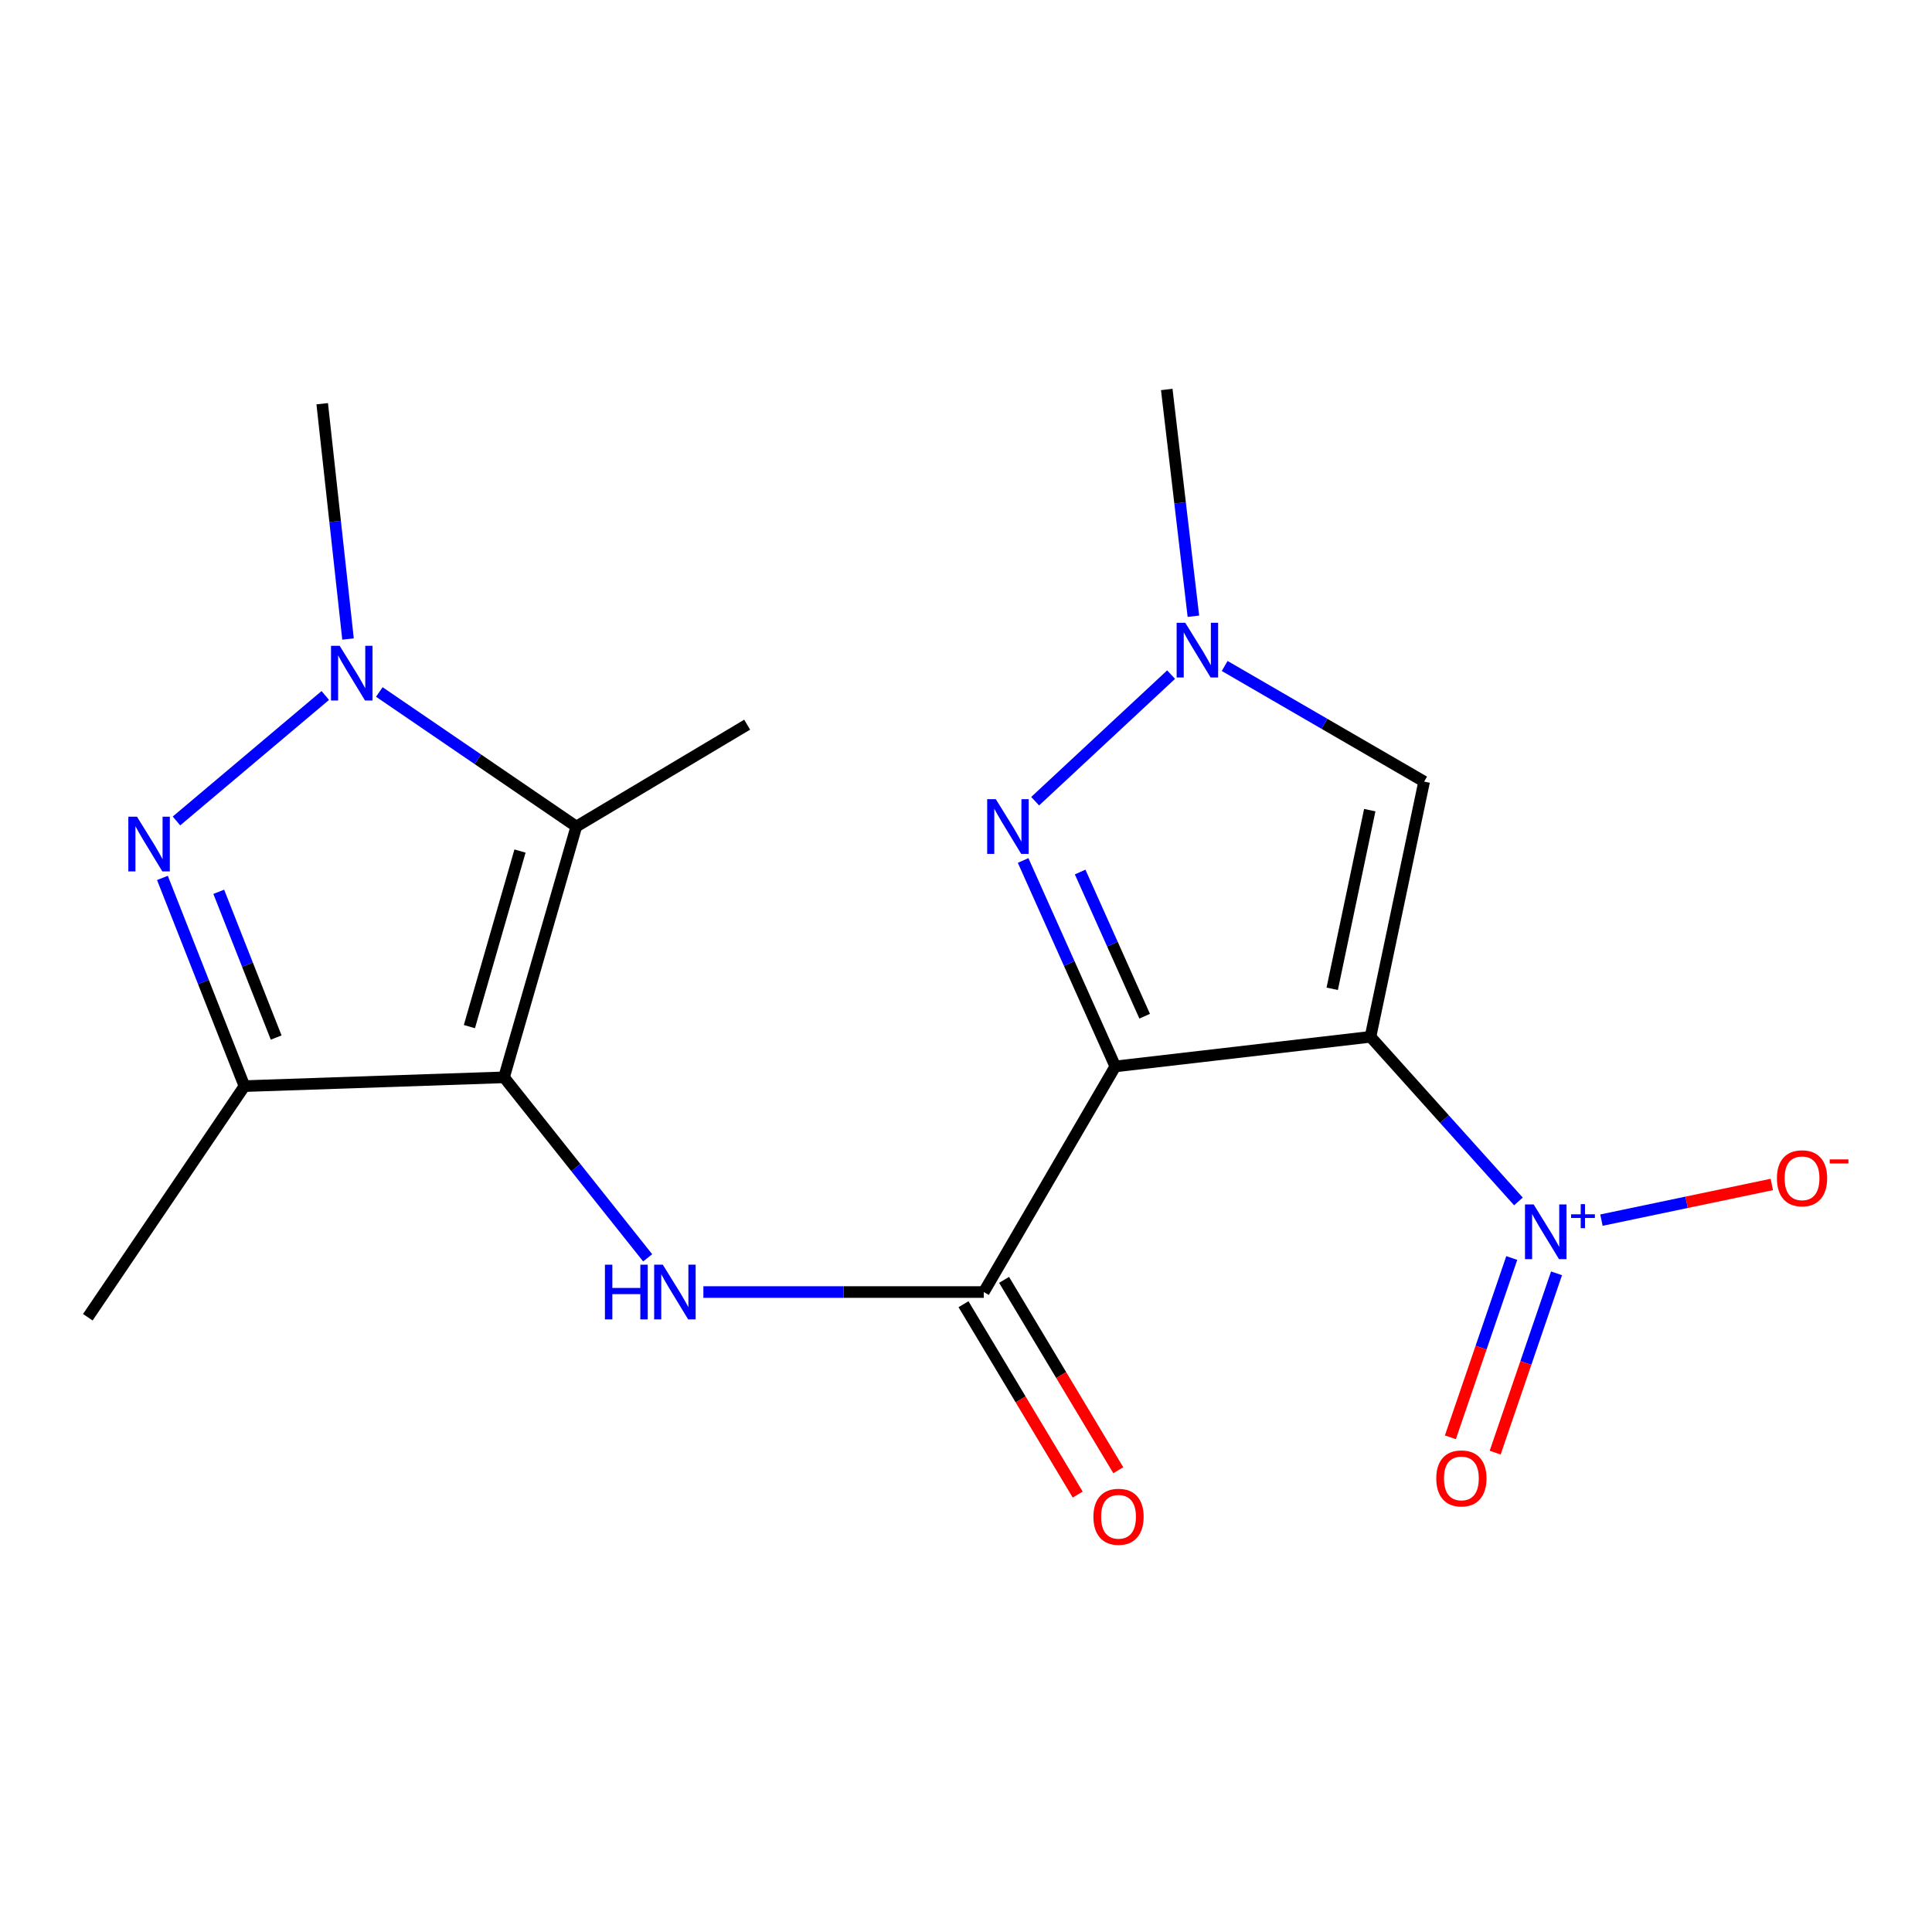 <?xml version='1.0' encoding='iso-8859-1'?>
<svg version='1.1' baseProfile='full'
              xmlns='http://www.w3.org/2000/svg'
                      xmlns:rdkit='http://www.rdkit.org/xml'
                      xmlns:xlink='http://www.w3.org/1999/xlink'
                  xml:space='preserve'
width='1000px' height='1000px' viewBox='0 0 1000 1000'>
<!-- END OF HEADER -->
<rect style='opacity:1.0;fill:#FFFFFF;stroke:none' width='1000' height='1000' x='0' y='0'> </rect>
<path class='bond-0' d='M 709.361,536.657 L 577.274,551.982' style='fill:none;fill-rule:evenodd;stroke:#000000;stroke-width:6px;stroke-linecap:butt;stroke-linejoin:miter;stroke-opacity:1' />
<path class='bond-4' d='M 709.361,536.657 L 747.651,579.255' style='fill:none;fill-rule:evenodd;stroke:#000000;stroke-width:6px;stroke-linecap:butt;stroke-linejoin:miter;stroke-opacity:1' />
<path class='bond-4' d='M 747.651,579.255 L 785.94,621.854' style='fill:none;fill-rule:evenodd;stroke:#0000FF;stroke-width:6px;stroke-linecap:butt;stroke-linejoin:miter;stroke-opacity:1' />
<path class='bond-10' d='M 709.361,536.657 L 737.126,404.556' style='fill:none;fill-rule:evenodd;stroke:#000000;stroke-width:6px;stroke-linecap:butt;stroke-linejoin:miter;stroke-opacity:1' />
<path class='bond-10' d='M 689.551,511.803 L 708.986,419.332' style='fill:none;fill-rule:evenodd;stroke:#000000;stroke-width:6px;stroke-linecap:butt;stroke-linejoin:miter;stroke-opacity:1' />
<path class='bond-6' d='M 577.274,551.982 L 553.418,498.679' style='fill:none;fill-rule:evenodd;stroke:#000000;stroke-width:6px;stroke-linecap:butt;stroke-linejoin:miter;stroke-opacity:1' />
<path class='bond-6' d='M 553.418,498.679 L 529.562,445.377' style='fill:none;fill-rule:evenodd;stroke:#0000FF;stroke-width:6px;stroke-linecap:butt;stroke-linejoin:miter;stroke-opacity:1' />
<path class='bond-6' d='M 592.478,525.983 L 575.779,488.672' style='fill:none;fill-rule:evenodd;stroke:#000000;stroke-width:6px;stroke-linecap:butt;stroke-linejoin:miter;stroke-opacity:1' />
<path class='bond-6' d='M 575.779,488.672 L 559.08,451.36' style='fill:none;fill-rule:evenodd;stroke:#0000FF;stroke-width:6px;stroke-linecap:butt;stroke-linejoin:miter;stroke-opacity:1' />
<path class='bond-7' d='M 577.274,551.982 L 509.209,668.758' style='fill:none;fill-rule:evenodd;stroke:#000000;stroke-width:6px;stroke-linecap:butt;stroke-linejoin:miter;stroke-opacity:1' />
<path class='bond-1' d='M 260.891,557.63 L 298.063,604.339' style='fill:none;fill-rule:evenodd;stroke:#000000;stroke-width:6px;stroke-linecap:butt;stroke-linejoin:miter;stroke-opacity:1' />
<path class='bond-1' d='M 298.063,604.339 L 335.235,651.047' style='fill:none;fill-rule:evenodd;stroke:#0000FF;stroke-width:6px;stroke-linecap:butt;stroke-linejoin:miter;stroke-opacity:1' />
<path class='bond-3' d='M 260.891,557.63 L 298.305,427.816' style='fill:none;fill-rule:evenodd;stroke:#000000;stroke-width:6px;stroke-linecap:butt;stroke-linejoin:miter;stroke-opacity:1' />
<path class='bond-3' d='M 242.963,531.373 L 269.153,440.503' style='fill:none;fill-rule:evenodd;stroke:#000000;stroke-width:6px;stroke-linecap:butt;stroke-linejoin:miter;stroke-opacity:1' />
<path class='bond-8' d='M 260.891,557.63 L 126.517,562.176' style='fill:none;fill-rule:evenodd;stroke:#000000;stroke-width:6px;stroke-linecap:butt;stroke-linejoin:miter;stroke-opacity:1' />
<path class='bond-2' d='M 84.07,454.407 L 105.293,508.291' style='fill:none;fill-rule:evenodd;stroke:#0000FF;stroke-width:6px;stroke-linecap:butt;stroke-linejoin:miter;stroke-opacity:1' />
<path class='bond-2' d='M 105.293,508.291 L 126.517,562.176' style='fill:none;fill-rule:evenodd;stroke:#000000;stroke-width:6px;stroke-linecap:butt;stroke-linejoin:miter;stroke-opacity:1' />
<path class='bond-2' d='M 113.231,461.594 L 128.087,499.314' style='fill:none;fill-rule:evenodd;stroke:#0000FF;stroke-width:6px;stroke-linecap:butt;stroke-linejoin:miter;stroke-opacity:1' />
<path class='bond-2' d='M 128.087,499.314 L 142.944,537.033' style='fill:none;fill-rule:evenodd;stroke:#000000;stroke-width:6px;stroke-linecap:butt;stroke-linejoin:miter;stroke-opacity:1' />
<path class='bond-20' d='M 91.337,424.932 L 168.367,359.985' style='fill:none;fill-rule:evenodd;stroke:#0000FF;stroke-width:6px;stroke-linecap:butt;stroke-linejoin:miter;stroke-opacity:1' />
<path class='bond-5' d='M 298.305,427.816 L 247.319,392.991' style='fill:none;fill-rule:evenodd;stroke:#000000;stroke-width:6px;stroke-linecap:butt;stroke-linejoin:miter;stroke-opacity:1' />
<path class='bond-5' d='M 247.319,392.991 L 196.333,358.167' style='fill:none;fill-rule:evenodd;stroke:#0000FF;stroke-width:6px;stroke-linecap:butt;stroke-linejoin:miter;stroke-opacity:1' />
<path class='bond-15' d='M 298.305,427.816 L 386.731,375.09' style='fill:none;fill-rule:evenodd;stroke:#000000;stroke-width:6px;stroke-linecap:butt;stroke-linejoin:miter;stroke-opacity:1' />
<path class='bond-12' d='M 828.906,631.539 L 872.993,622.307' style='fill:none;fill-rule:evenodd;stroke:#0000FF;stroke-width:6px;stroke-linecap:butt;stroke-linejoin:miter;stroke-opacity:1' />
<path class='bond-12' d='M 872.993,622.307 L 917.08,613.076' style='fill:none;fill-rule:evenodd;stroke:#FF0000;stroke-width:6px;stroke-linecap:butt;stroke-linejoin:miter;stroke-opacity:1' />
<path class='bond-13' d='M 782.484,651.141 L 766.601,697.546' style='fill:none;fill-rule:evenodd;stroke:#0000FF;stroke-width:6px;stroke-linecap:butt;stroke-linejoin:miter;stroke-opacity:1' />
<path class='bond-13' d='M 766.601,697.546 L 750.718,743.951' style='fill:none;fill-rule:evenodd;stroke:#FF0000;stroke-width:6px;stroke-linecap:butt;stroke-linejoin:miter;stroke-opacity:1' />
<path class='bond-13' d='M 805.662,659.074 L 789.779,705.479' style='fill:none;fill-rule:evenodd;stroke:#0000FF;stroke-width:6px;stroke-linecap:butt;stroke-linejoin:miter;stroke-opacity:1' />
<path class='bond-13' d='M 789.779,705.479 L 773.897,751.884' style='fill:none;fill-rule:evenodd;stroke:#FF0000;stroke-width:6px;stroke-linecap:butt;stroke-linejoin:miter;stroke-opacity:1' />
<path class='bond-16' d='M 180.136,330.76 L 173.456,269.862' style='fill:none;fill-rule:evenodd;stroke:#0000FF;stroke-width:6px;stroke-linecap:butt;stroke-linejoin:miter;stroke-opacity:1' />
<path class='bond-16' d='M 173.456,269.862 L 166.776,208.964' style='fill:none;fill-rule:evenodd;stroke:#000000;stroke-width:6px;stroke-linecap:butt;stroke-linejoin:miter;stroke-opacity:1' />
<path class='bond-19' d='M 535.793,414.698 L 606.156,349.188' style='fill:none;fill-rule:evenodd;stroke:#0000FF;stroke-width:6px;stroke-linecap:butt;stroke-linejoin:miter;stroke-opacity:1' />
<path class='bond-9' d='M 509.209,668.758 L 436.638,668.758' style='fill:none;fill-rule:evenodd;stroke:#000000;stroke-width:6px;stroke-linecap:butt;stroke-linejoin:miter;stroke-opacity:1' />
<path class='bond-9' d='M 436.638,668.758 L 364.067,668.758' style='fill:none;fill-rule:evenodd;stroke:#0000FF;stroke-width:6px;stroke-linecap:butt;stroke-linejoin:miter;stroke-opacity:1' />
<path class='bond-14' d='M 498.705,675.059 L 528.262,724.327' style='fill:none;fill-rule:evenodd;stroke:#000000;stroke-width:6px;stroke-linecap:butt;stroke-linejoin:miter;stroke-opacity:1' />
<path class='bond-14' d='M 528.262,724.327 L 557.82,773.595' style='fill:none;fill-rule:evenodd;stroke:#FF0000;stroke-width:6px;stroke-linecap:butt;stroke-linejoin:miter;stroke-opacity:1' />
<path class='bond-14' d='M 519.713,662.456 L 549.27,711.724' style='fill:none;fill-rule:evenodd;stroke:#000000;stroke-width:6px;stroke-linecap:butt;stroke-linejoin:miter;stroke-opacity:1' />
<path class='bond-14' d='M 549.27,711.724 L 578.827,760.992' style='fill:none;fill-rule:evenodd;stroke:#FF0000;stroke-width:6px;stroke-linecap:butt;stroke-linejoin:miter;stroke-opacity:1' />
<path class='bond-17' d='M 126.517,562.176 L 45.455,681.796' style='fill:none;fill-rule:evenodd;stroke:#000000;stroke-width:6px;stroke-linecap:butt;stroke-linejoin:miter;stroke-opacity:1' />
<path class='bond-11' d='M 737.126,404.556 L 685.511,374.634' style='fill:none;fill-rule:evenodd;stroke:#000000;stroke-width:6px;stroke-linecap:butt;stroke-linejoin:miter;stroke-opacity:1' />
<path class='bond-11' d='M 685.511,374.634 L 633.896,344.711' style='fill:none;fill-rule:evenodd;stroke:#0000FF;stroke-width:6px;stroke-linecap:butt;stroke-linejoin:miter;stroke-opacity:1' />
<path class='bond-18' d='M 617.702,318.962 L 610.805,260.275' style='fill:none;fill-rule:evenodd;stroke:#0000FF;stroke-width:6px;stroke-linecap:butt;stroke-linejoin:miter;stroke-opacity:1' />
<path class='bond-18' d='M 610.805,260.275 L 603.909,201.587' style='fill:none;fill-rule:evenodd;stroke:#000000;stroke-width:6px;stroke-linecap:butt;stroke-linejoin:miter;stroke-opacity:1' />
<path  class='atom-3' d='M 70.906 422.72
L 80.186 437.72
Q 81.106 439.2, 82.586 441.88
Q 84.066 444.56, 84.146 444.72
L 84.146 422.72
L 87.906 422.72
L 87.906 451.04
L 84.026 451.04
L 74.066 434.64
Q 72.906 432.72, 71.666 430.52
Q 70.466 428.32, 70.106 427.64
L 70.106 451.04
L 66.426 451.04
L 66.426 422.72
L 70.906 422.72
' fill='#0000FF'/>
<path  class='atom-5' d='M 793.813 623.417
L 803.093 638.417
Q 804.013 639.897, 805.493 642.577
Q 806.973 645.257, 807.053 645.417
L 807.053 623.417
L 810.813 623.417
L 810.813 651.737
L 806.933 651.737
L 796.973 635.337
Q 795.813 633.417, 794.573 631.217
Q 793.373 629.017, 793.013 628.337
L 793.013 651.737
L 789.333 651.737
L 789.333 623.417
L 793.813 623.417
' fill='#0000FF'/>
<path  class='atom-5' d='M 813.189 628.521
L 818.178 628.521
L 818.178 623.268
L 820.396 623.268
L 820.396 628.521
L 825.518 628.521
L 825.518 630.422
L 820.396 630.422
L 820.396 635.702
L 818.178 635.702
L 818.178 630.422
L 813.189 630.422
L 813.189 628.521
' fill='#0000FF'/>
<path  class='atom-6' d='M 175.814 334.268
L 185.094 349.268
Q 186.014 350.748, 187.494 353.428
Q 188.974 356.108, 189.054 356.268
L 189.054 334.268
L 192.814 334.268
L 192.814 362.588
L 188.934 362.588
L 178.974 346.188
Q 177.814 344.268, 176.574 342.068
Q 175.374 339.868, 175.014 339.188
L 175.014 362.588
L 171.334 362.588
L 171.334 334.268
L 175.814 334.268
' fill='#0000FF'/>
<path  class='atom-7' d='M 515.443 413.656
L 524.723 428.656
Q 525.643 430.136, 527.123 432.816
Q 528.603 435.496, 528.683 435.656
L 528.683 413.656
L 532.443 413.656
L 532.443 441.976
L 528.563 441.976
L 518.603 425.576
Q 517.443 423.656, 516.203 421.456
Q 515.003 419.256, 514.643 418.576
L 514.643 441.976
L 510.963 441.976
L 510.963 413.656
L 515.443 413.656
' fill='#0000FF'/>
<path  class='atom-10' d='M 313.11 654.598
L 316.95 654.598
L 316.95 666.638
L 331.43 666.638
L 331.43 654.598
L 335.27 654.598
L 335.27 682.918
L 331.43 682.918
L 331.43 669.838
L 316.95 669.838
L 316.95 682.918
L 313.11 682.918
L 313.11 654.598
' fill='#0000FF'/>
<path  class='atom-10' d='M 343.07 654.598
L 352.35 669.598
Q 353.27 671.078, 354.75 673.758
Q 356.23 676.438, 356.31 676.598
L 356.31 654.598
L 360.07 654.598
L 360.07 682.918
L 356.19 682.918
L 346.23 666.518
Q 345.07 664.598, 343.83 662.398
Q 342.63 660.198, 342.27 659.518
L 342.27 682.918
L 338.59 682.918
L 338.59 654.598
L 343.07 654.598
' fill='#0000FF'/>
<path  class='atom-12' d='M 613.505 322.359
L 622.785 337.359
Q 623.705 338.839, 625.185 341.519
Q 626.665 344.199, 626.745 344.359
L 626.745 322.359
L 630.505 322.359
L 630.505 350.679
L 626.625 350.679
L 616.665 334.279
Q 615.505 332.359, 614.265 330.159
Q 613.065 327.959, 612.705 327.279
L 612.705 350.679
L 609.025 350.679
L 609.025 322.359
L 613.505 322.359
' fill='#0000FF'/>
<path  class='atom-13' d='M 919.732 609.878
Q 919.732 603.078, 923.092 599.278
Q 926.452 595.478, 932.732 595.478
Q 939.012 595.478, 942.372 599.278
Q 945.732 603.078, 945.732 609.878
Q 945.732 616.758, 942.332 620.678
Q 938.932 624.558, 932.732 624.558
Q 926.492 624.558, 923.092 620.678
Q 919.732 616.798, 919.732 609.878
M 932.732 621.358
Q 937.052 621.358, 939.372 618.478
Q 941.732 615.558, 941.732 609.878
Q 941.732 604.318, 939.372 601.518
Q 937.052 598.678, 932.732 598.678
Q 928.412 598.678, 926.052 601.478
Q 923.732 604.278, 923.732 609.878
Q 923.732 615.598, 926.052 618.478
Q 928.412 621.358, 932.732 621.358
' fill='#FF0000'/>
<path  class='atom-13' d='M 947.052 600.101
L 956.74 600.101
L 956.74 602.213
L 947.052 602.213
L 947.052 600.101
' fill='#FF0000'/>
<path  class='atom-14' d='M 743.411 765.225
Q 743.411 758.425, 746.771 754.625
Q 750.131 750.825, 756.411 750.825
Q 762.691 750.825, 766.051 754.625
Q 769.411 758.425, 769.411 765.225
Q 769.411 772.105, 766.011 776.025
Q 762.611 779.905, 756.411 779.905
Q 750.171 779.905, 746.771 776.025
Q 743.411 772.145, 743.411 765.225
M 756.411 776.705
Q 760.731 776.705, 763.051 773.825
Q 765.411 770.905, 765.411 765.225
Q 765.411 759.665, 763.051 756.865
Q 760.731 754.025, 756.411 754.025
Q 752.091 754.025, 749.731 756.825
Q 747.411 759.625, 747.411 765.225
Q 747.411 770.945, 749.731 773.825
Q 752.091 776.705, 756.411 776.705
' fill='#FF0000'/>
<path  class='atom-15' d='M 565.948 785.082
Q 565.948 778.282, 569.308 774.482
Q 572.668 770.682, 578.948 770.682
Q 585.228 770.682, 588.588 774.482
Q 591.948 778.282, 591.948 785.082
Q 591.948 791.962, 588.548 795.882
Q 585.148 799.762, 578.948 799.762
Q 572.708 799.762, 569.308 795.882
Q 565.948 792.002, 565.948 785.082
M 578.948 796.562
Q 583.268 796.562, 585.588 793.682
Q 587.948 790.762, 587.948 785.082
Q 587.948 779.522, 585.588 776.722
Q 583.268 773.882, 578.948 773.882
Q 574.628 773.882, 572.268 776.682
Q 569.948 779.482, 569.948 785.082
Q 569.948 790.802, 572.268 793.682
Q 574.628 796.562, 578.948 796.562
' fill='#FF0000'/>
</svg>
